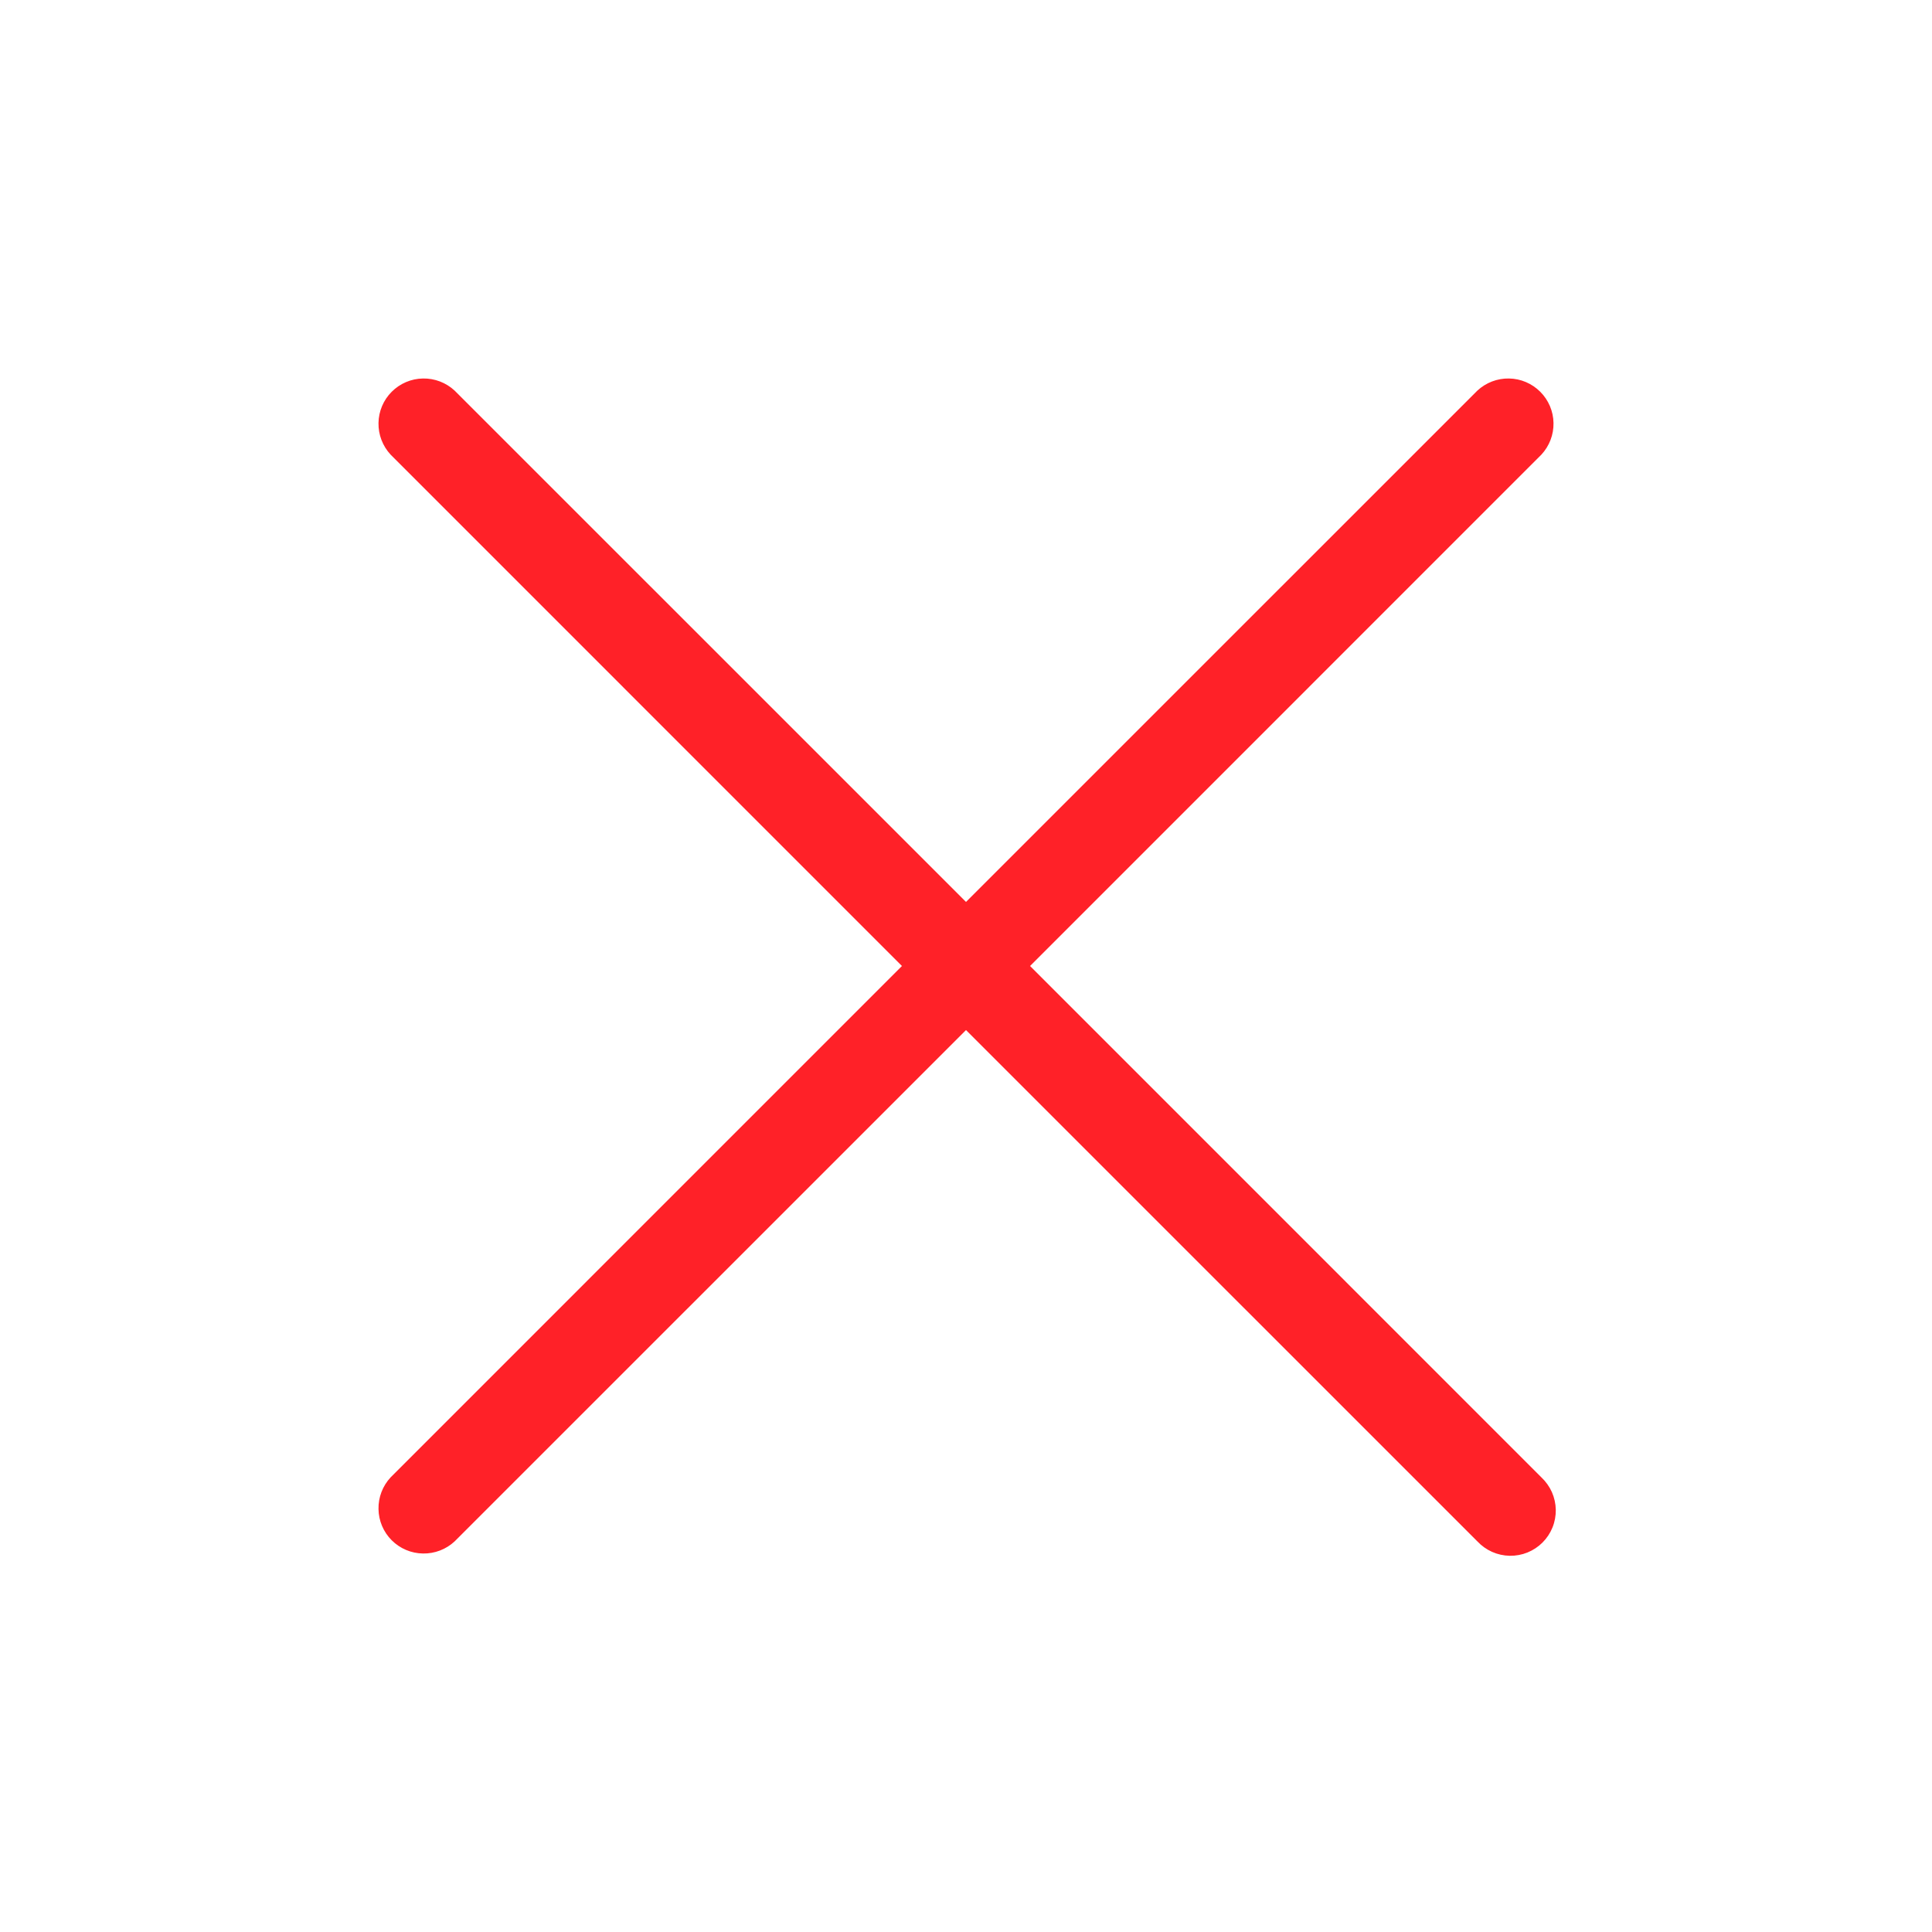 <svg width="44" height="44" viewBox="0 0 44 44" fill="none" xmlns="http://www.w3.org/2000/svg">
<path d="M35.104 33.646C35.205 33.741 35.286 33.855 35.343 33.981C35.399 34.108 35.429 34.244 35.432 34.383C35.434 34.521 35.409 34.659 35.357 34.787C35.305 34.916 35.228 35.032 35.13 35.13C35.032 35.228 34.915 35.305 34.787 35.357C34.658 35.409 34.521 35.434 34.382 35.432C34.244 35.429 34.107 35.399 33.981 35.343C33.854 35.286 33.741 35.205 33.646 35.104L22 23.459L10.354 35.104C10.158 35.286 9.9 35.385 9.632 35.38C9.365 35.376 9.11 35.268 8.921 35.079C8.732 34.89 8.624 34.635 8.62 34.368C8.615 34.1 8.714 33.842 8.896 33.646L20.541 22L8.896 10.354C8.714 10.158 8.615 9.9 8.62 9.633C8.624 9.366 8.732 9.111 8.921 8.922C9.11 8.733 9.365 8.624 9.632 8.62C9.9 8.615 10.158 8.714 10.354 8.896L22 20.541L33.646 8.896C33.842 8.714 34.1 8.615 34.367 8.62C34.635 8.624 34.889 8.733 35.078 8.922C35.267 9.111 35.376 9.366 35.38 9.633C35.385 9.9 35.286 10.158 35.104 10.354L23.459 22L35.104 33.646Z" fill="#FF2128"/>
</svg>

